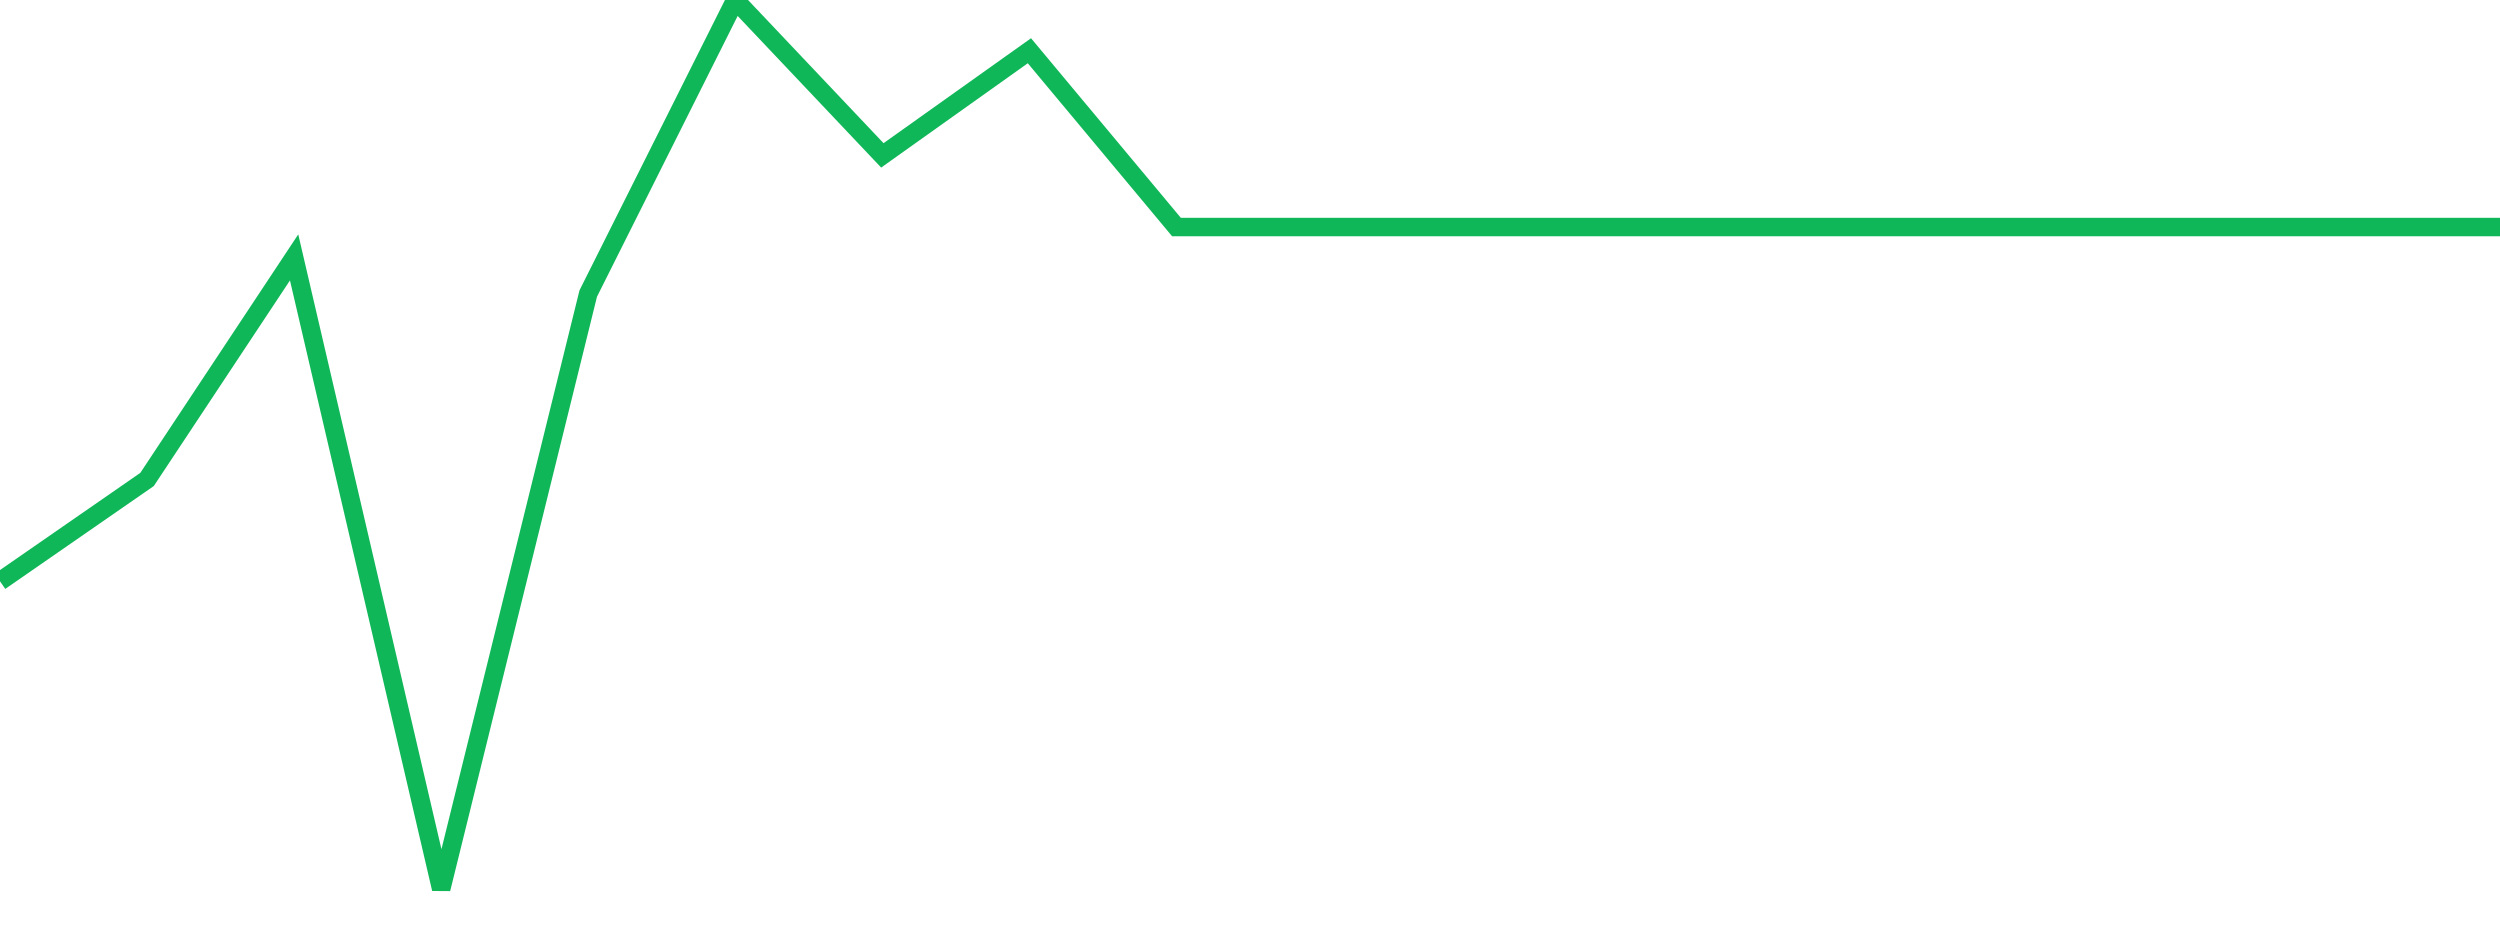 <?xml version="1.0" standalone="no"?>
<!DOCTYPE svg PUBLIC "-//W3C//DTD SVG 1.1//EN" "http://www.w3.org/Graphics/SVG/1.1/DTD/svg11.dtd">
<svg width="135" height="50" viewBox="0 0 135 50" preserveAspectRatio="none" class="sparkline" xmlns="http://www.w3.org/2000/svg"
xmlns:xlink="http://www.w3.org/1999/xlink"><path  class="sparkline--line" d="M 0 31.39 L 0 31.39 L 7.941 25.89 L 15.882 13.9 L 23.824 48 L 31.765 15.85 L 39.706 0 L 47.647 8.39 L 55.588 2.74 L 63.529 12.26 L 71.471 12.26 L 79.412 12.26 L 87.353 12.26 L 95.294 12.26 L 103.235 12.26 L 111.176 12.26 L 119.118 12.26 L 127.059 12.26 L 135 12.26" fill="none" stroke-width="1" stroke="#10b759"></path></svg>